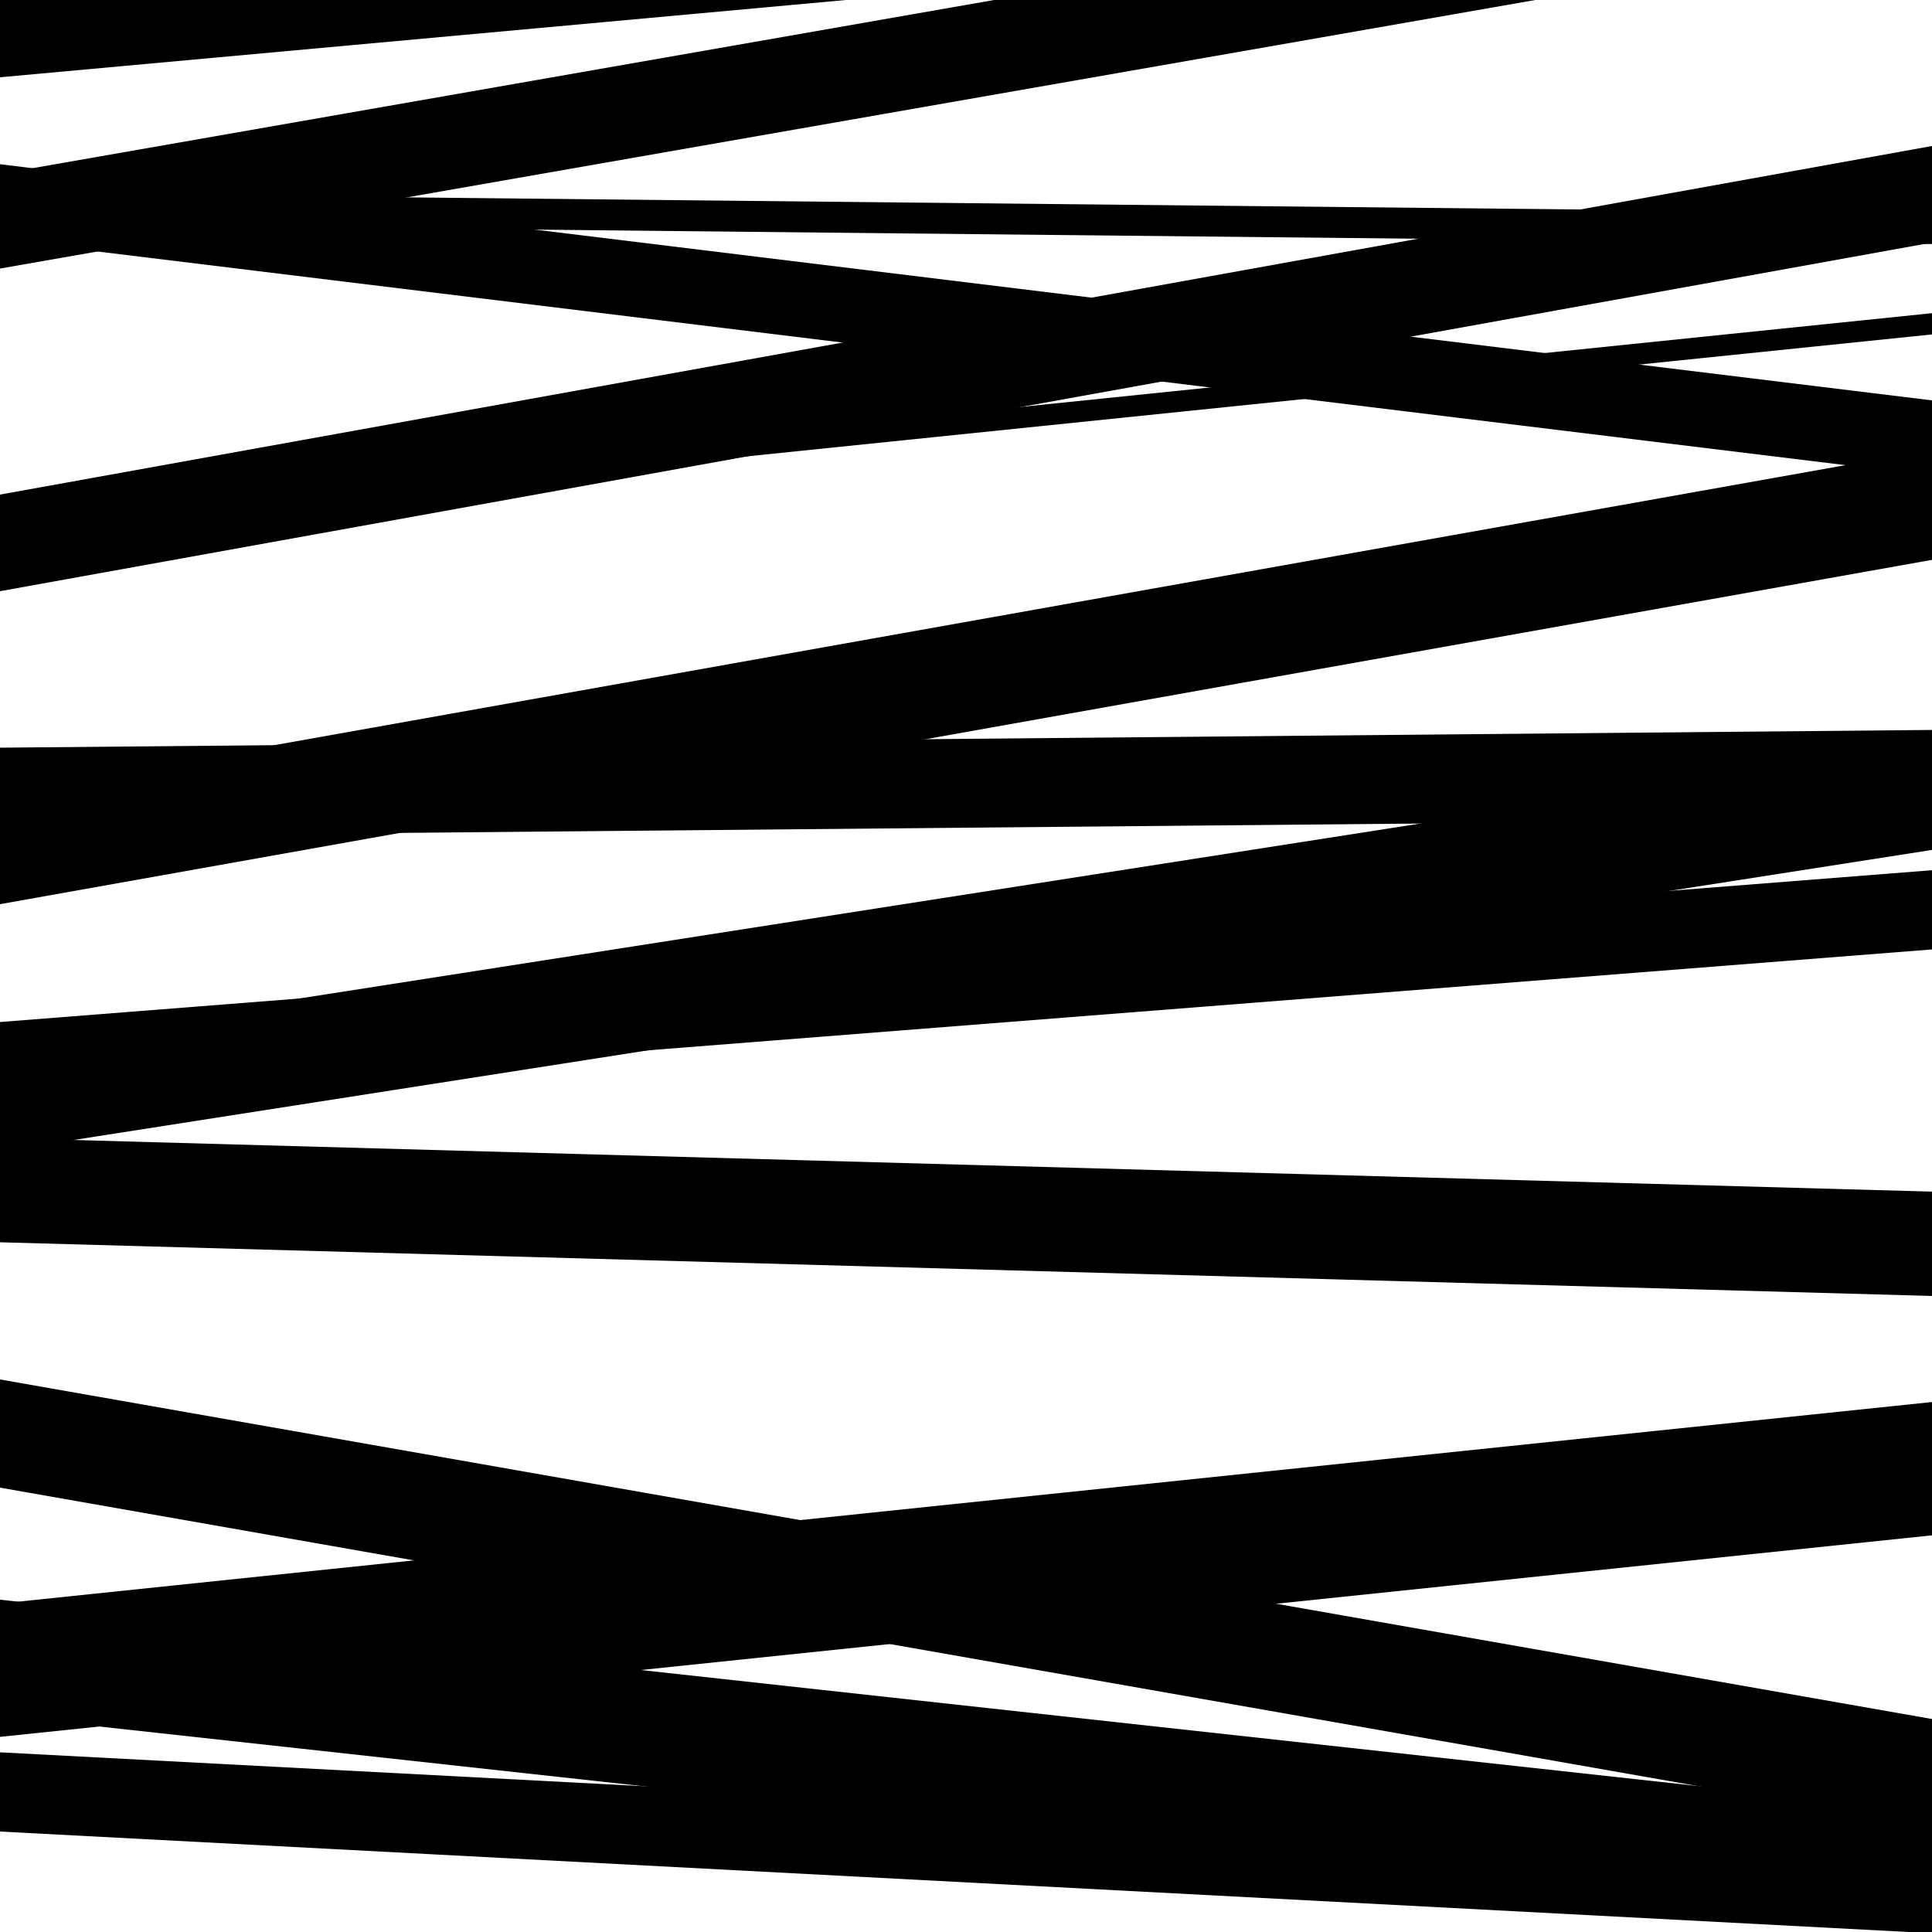 <svg viewBox="0 0 1000 1000" height="1000" width="1000" xmlns="http://www.w3.org/2000/svg">
<rect x="0" y="0" width="1000" height="1000" fill="#ffffff"></rect>
<path opacity="0.8" d="M 0 948 L 1000 1000.64 L 1000 959.64 L 0 907 Z" fill="hsl(241, 15%, 50%)"></path>
<path opacity="0.8" d="M 0 116 L 1000 126.31 L 1000 110.31 L 0 100 Z" fill="hsl(246, 25%, 70%)"></path>
<path opacity="0.8" d="M 0 433 L 1000 423.821 L 1000 377.821 L 0 387 Z" fill="hsl(251, 30%, 90%)"></path>
<path opacity="0.8" d="M 0 643 L 1000 670.788 L 1000 616.788 L 0 589 Z" fill="hsl(236, 10%, 30%)"></path>
<path opacity="0.8" d="M 0 888 L 1000 997.734 L 1000 937.734 L 0 828 Z" fill="hsl(241, 15%, 50%)"></path>
<path opacity="0.8" d="M 0 124 L 1000 246.235 L 1000 207.235 L 0 85 Z" fill="hsl(246, 25%, 70%)"></path>
<path opacity="0.8" d="M 0 306 L 1000 125.568 L 1000 75.568 L 0 256 Z" fill="hsl(251, 30%, 90%)"></path>
<path opacity="0.8" d="M 0 596 L 1000 439.917 L 1000 384.917 L 0 541 Z" fill="hsl(236, 10%, 30%)"></path>
<path opacity="0.8" d="M 0 899 L 1000 794.685 L 1000 725.685 L 0 830 Z" fill="hsl(241, 15%, 50%)"></path>
<path opacity="0.8" d="M 0 139 L 1000 -35.915 L 1000 -84.915 L 0 90 Z" fill="hsl(246, 25%, 70%)"></path>
<path opacity="0.8" d="M 0 468 L 1000 289.778 L 1000 232.778 L 0 411 Z" fill="hsl(251, 30%, 90%)"></path>
<path opacity="0.8" d="M 0 770 L 1000 945.764 L 1000 889.764 L 0 714 Z" fill="hsl(236, 10%, 30%)"></path>
<path opacity="0.8" d="M 0 40 L 1000 -51.36 L 1000 -91.36 L 0 0 Z" fill="hsl(241, 15%, 50%)"></path>
<path opacity="0.8" d="M 0 276 L 1000 173.099 L 1000 162.099 L 0 265 Z" fill="hsl(246, 25%, 70%)"></path>
<path opacity="0.8" d="M 0 570 L 1000 491.422 L 1000 450.422 L 0 529 Z" fill="hsl(251, 30%, 90%)"></path>
</svg>